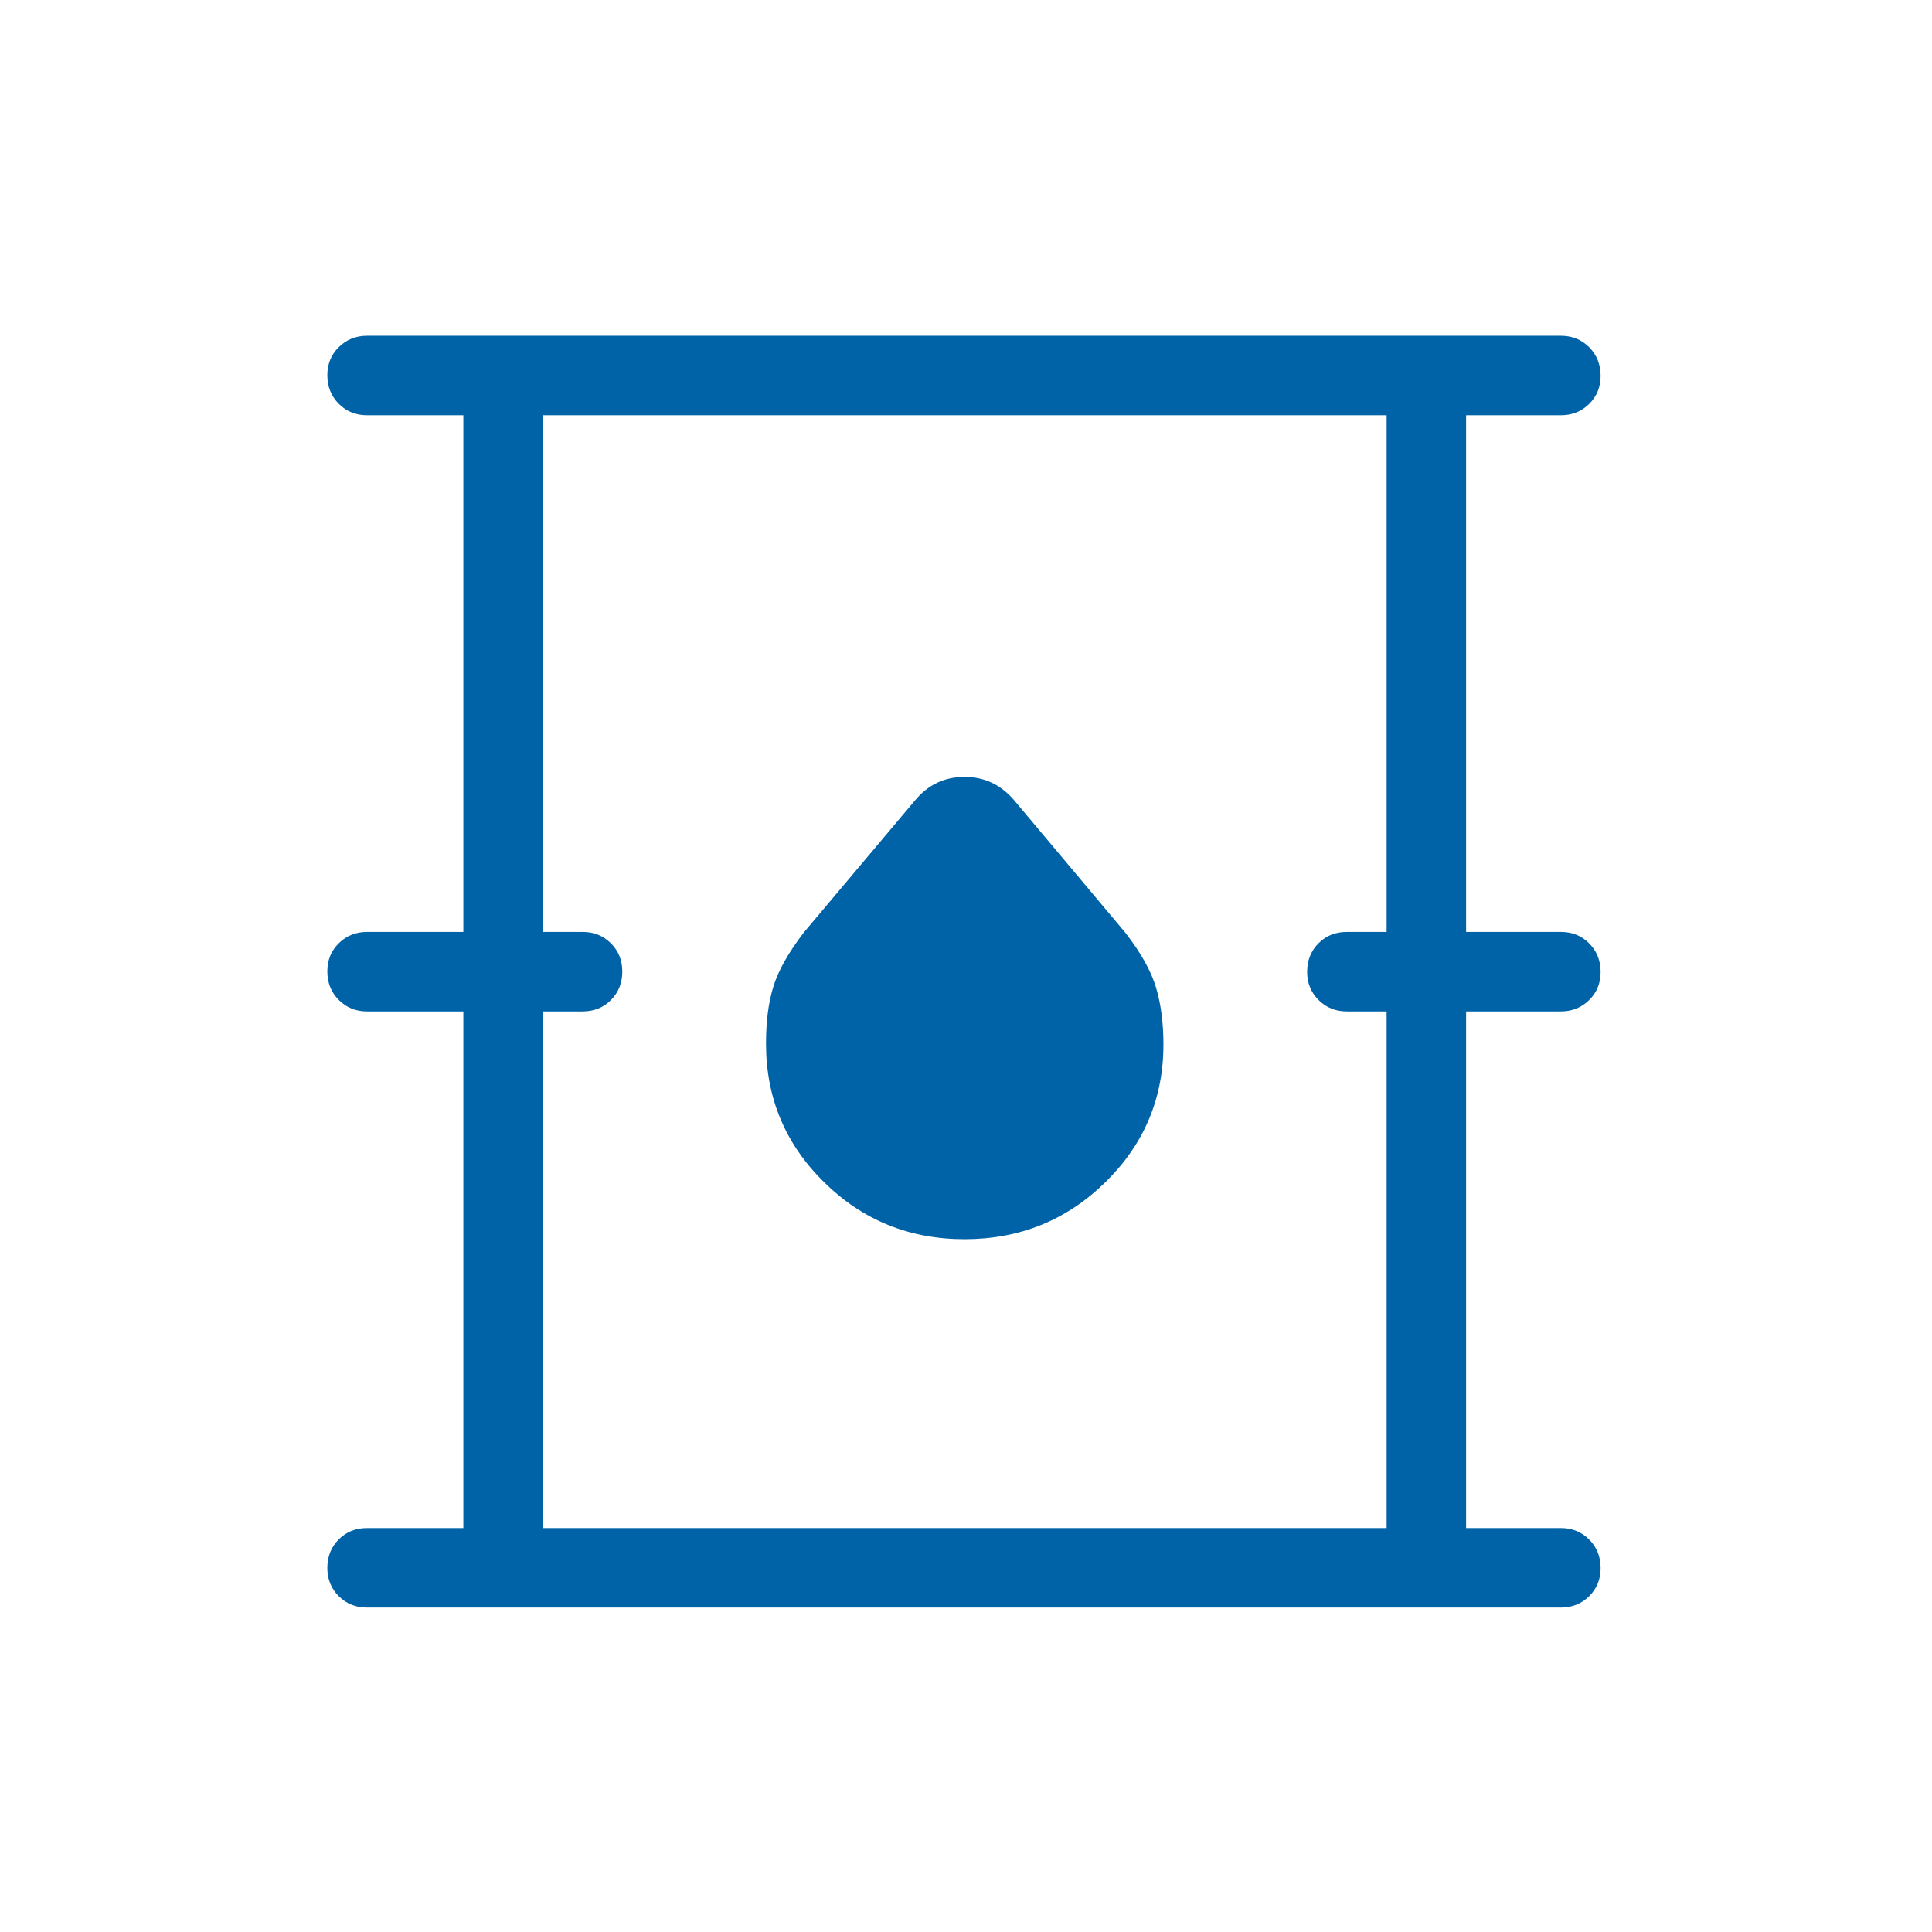 <svg width="63" height="63" viewBox="0 0 63 63" fill="none" xmlns="http://www.w3.org/2000/svg">
<path d="M11.967 52.42C11.601 52.42 11.293 52.296 11.044 52.047C10.796 51.798 10.672 51.49 10.674 51.122C10.675 50.754 10.799 50.446 11.044 50.199C11.29 49.952 11.598 49.828 11.97 49.828H15.109V32.981H11.97C11.602 32.981 11.294 32.856 11.047 32.607C10.8 32.359 10.675 32.05 10.674 31.682C10.672 31.314 10.796 31.006 11.047 30.759C11.298 30.512 11.605 30.389 11.97 30.389H15.109V13.541H11.97C11.602 13.541 11.294 13.417 11.047 13.168C10.8 12.919 10.675 12.611 10.674 12.243C10.672 11.875 10.796 11.567 11.047 11.32C11.298 11.073 11.604 10.949 11.967 10.949H50.898C51.266 10.949 51.574 11.074 51.821 11.322C52.068 11.571 52.192 11.88 52.194 12.248C52.196 12.616 52.071 12.924 51.821 13.171C51.57 13.418 51.263 13.541 50.898 13.541H47.808V30.389H50.898C51.266 30.389 51.574 30.513 51.821 30.762C52.068 31.011 52.192 31.319 52.194 31.687C52.196 32.055 52.071 32.363 51.821 32.61C51.57 32.857 51.263 32.981 50.898 32.981H47.808V49.828H50.898C51.266 49.828 51.574 49.953 51.821 50.202C52.068 50.45 52.192 50.759 52.194 51.127C52.196 51.495 52.071 51.802 51.821 52.05C51.57 52.297 51.263 52.42 50.898 52.42H11.967ZM17.701 49.828H45.216V32.981H43.92C43.552 32.981 43.244 32.856 42.995 32.607C42.746 32.359 42.623 32.05 42.624 31.682C42.626 31.314 42.75 31.006 42.995 30.759C43.24 30.512 43.549 30.389 43.92 30.389H45.216V13.541H17.701V30.389H18.997C19.364 30.389 19.673 30.513 19.922 30.762C20.171 31.011 20.294 31.319 20.292 31.687C20.291 32.055 20.167 32.363 19.922 32.61C19.676 32.857 19.368 32.981 18.997 32.981H17.701V49.828ZM31.453 40.409C33.25 40.409 34.78 39.79 36.044 38.551C37.307 37.313 37.938 35.816 37.938 34.059C37.938 33.361 37.858 32.742 37.697 32.203C37.536 31.664 37.203 31.068 36.697 30.415L33.073 26.099C32.641 25.589 32.101 25.334 31.453 25.334C30.804 25.334 30.268 25.587 29.846 26.091L26.218 30.399C25.715 31.054 25.382 31.643 25.22 32.167C25.057 32.69 24.977 33.312 24.979 34.033C24.979 35.801 25.608 37.305 26.868 38.546C28.126 39.788 29.654 40.409 31.453 40.409Z" fill="#0063A7"/>
</svg>
